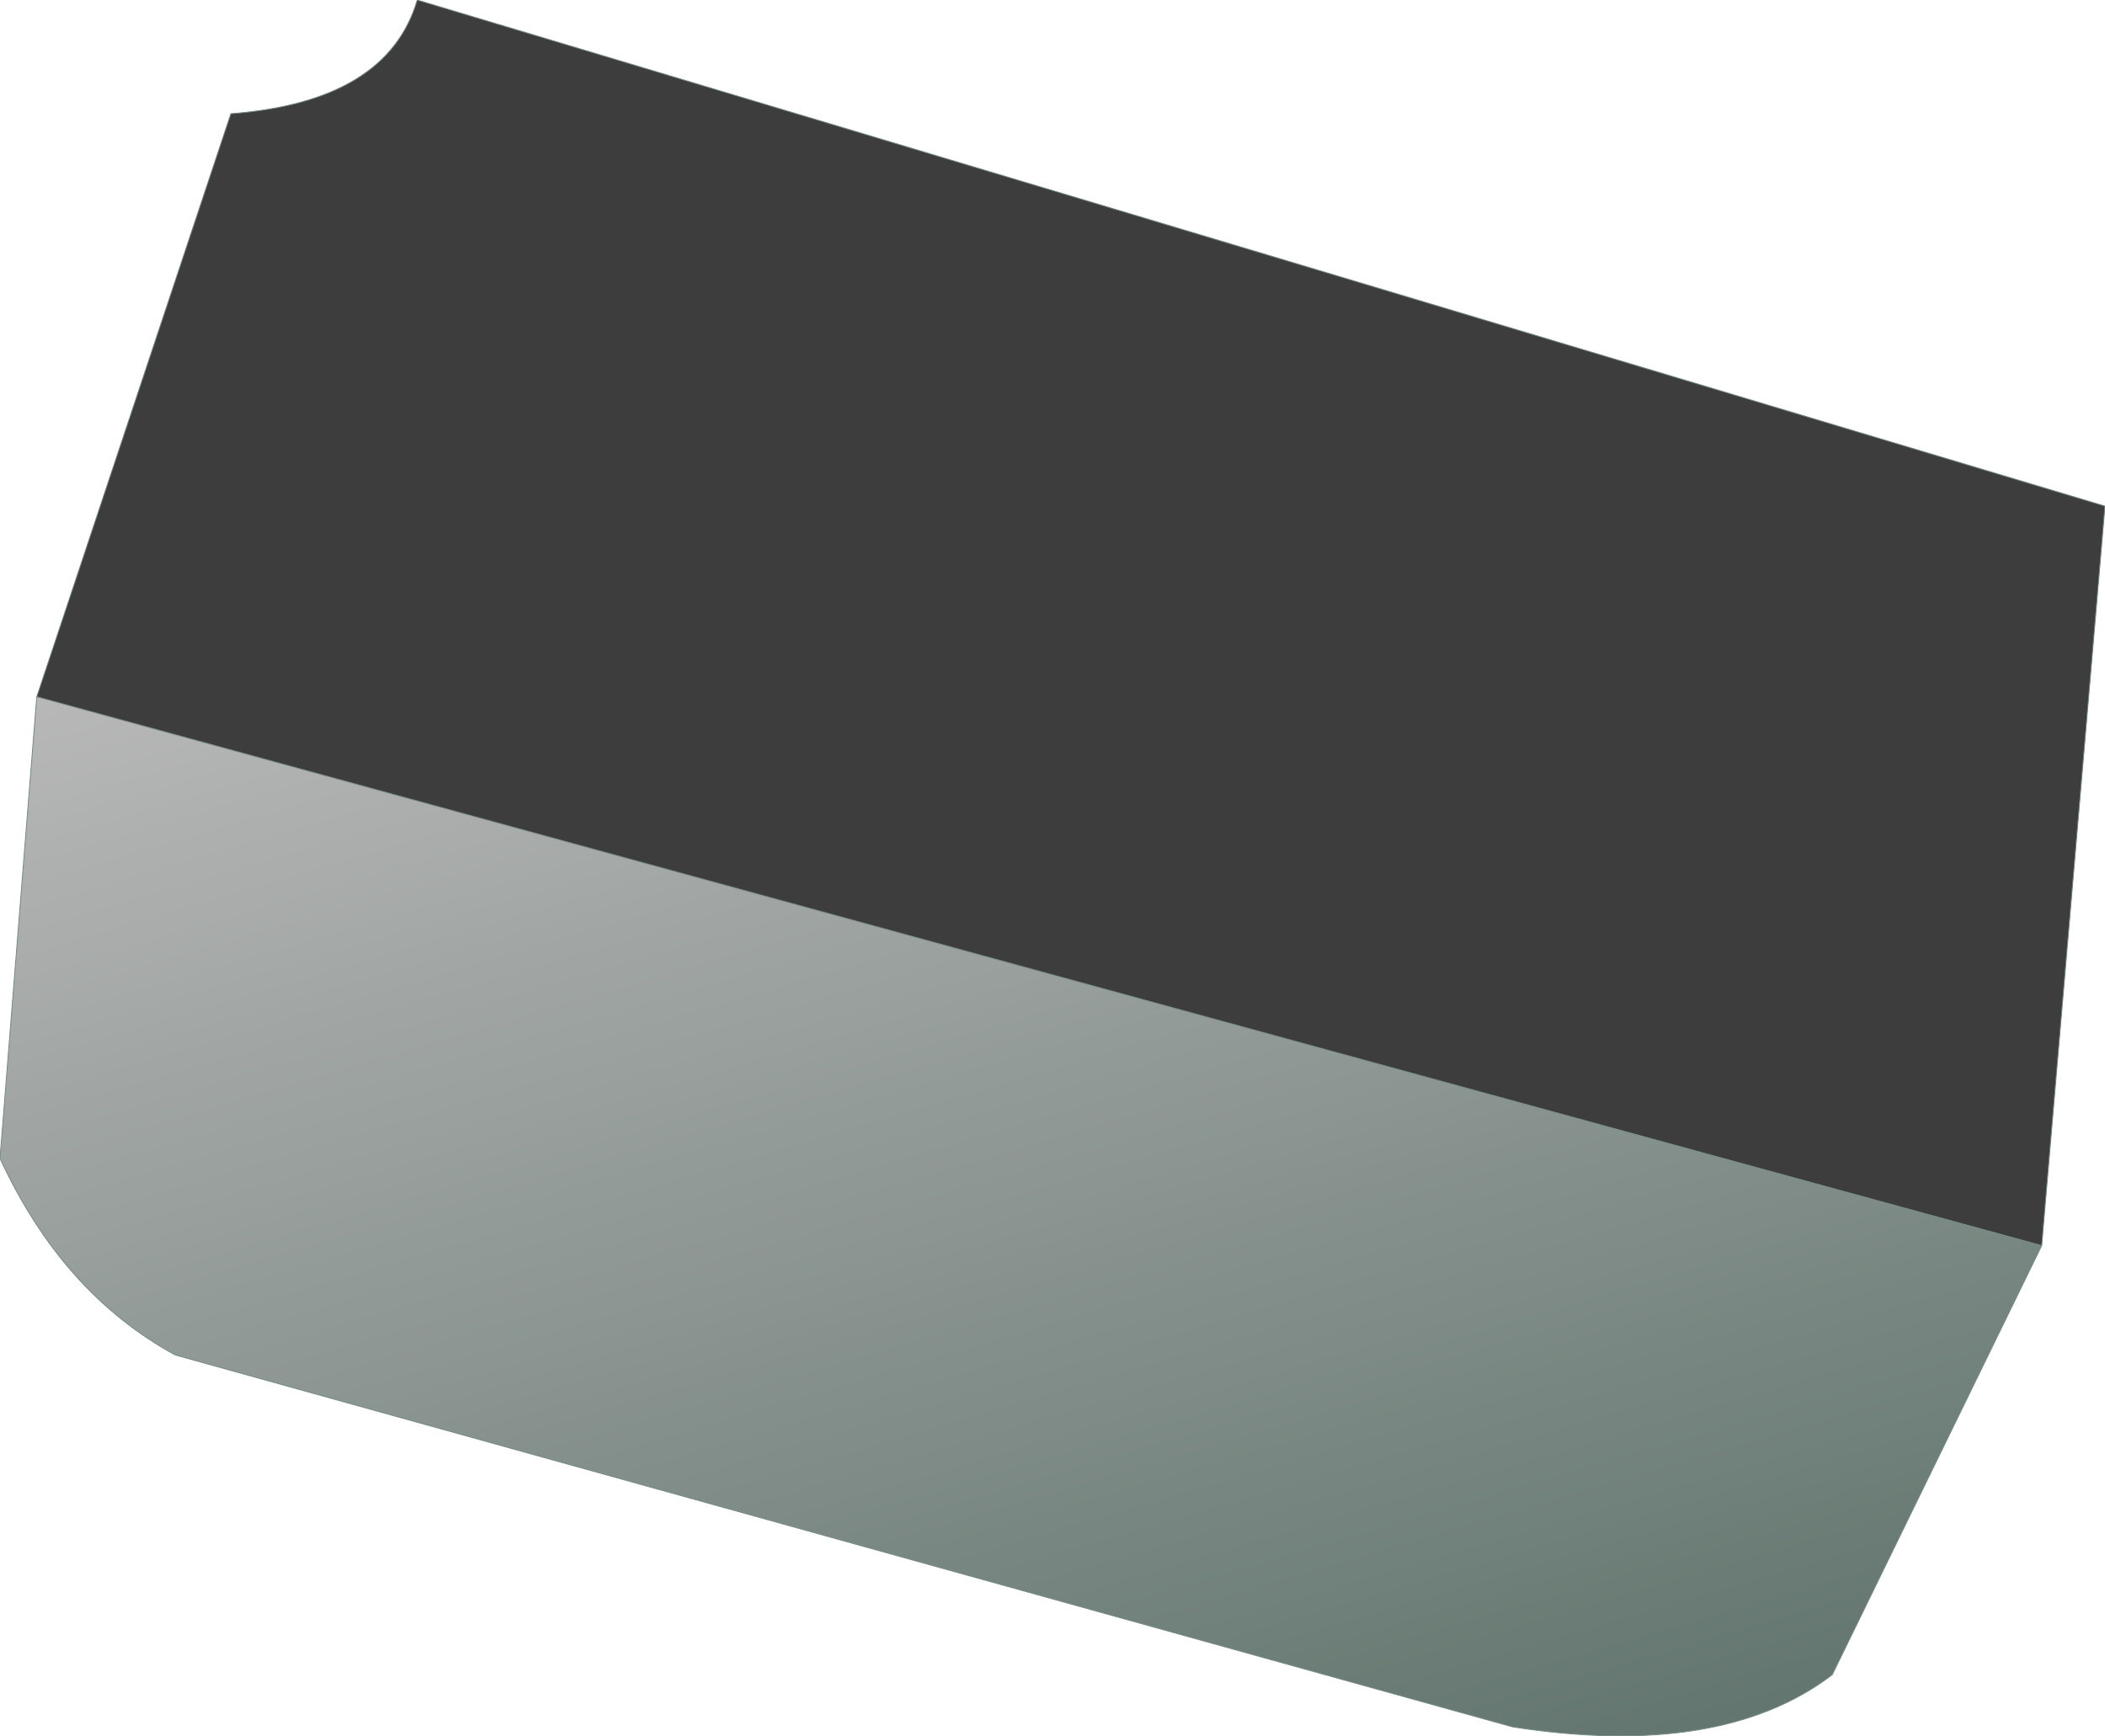 <?xml version="1.0" encoding="UTF-8" standalone="no"?>
<svg xmlns:xlink="http://www.w3.org/1999/xlink" height="101.55px" width="123.1px" xmlns="http://www.w3.org/2000/svg">
  <g transform="matrix(1.0, 0.0, 0.0, 1.0, 101.6, 116.3)">
    <path d="M17.8 -43.45 L5.55 -18.35 Q-0.95 -13.4 -13.15 -15.3 L-91.35 -37.05 Q-97.95 -40.65 -101.6 -48.55 L-99.45 -75.55 17.8 -43.45" fill="url(#gradient0)" fill-rule="evenodd" stroke="none"/>
    <path d="M-99.45 -75.55 L-88.1 -109.65 Q-78.95 -110.35 -77.2 -116.3 L21.5 -86.7 17.8 -43.45 -99.45 -75.55" fill="#3d3d3d" fill-rule="evenodd" stroke="none"/>
    <path d="M17.8 -43.45 L5.55 -18.35 Q-0.95 -13.4 -13.15 -15.3 L-91.35 -37.05 Q-97.95 -40.65 -101.6 -48.55 L-99.45 -75.55 -88.1 -109.65 Q-78.95 -110.35 -77.2 -116.3 L21.5 -86.7 17.8 -43.45 -99.45 -75.55" fill="none" stroke="#758a81" stroke-linecap="round" stroke-linejoin="round" stroke-width="0.05"/>
  </g>
  <defs>
    <linearGradient gradientTransform="matrix(-0.014, -0.05, 0.068, -0.02, -40.8, -47.8)" gradientUnits="userSpaceOnUse" id="gradient0" spreadMethod="pad" x1="-819.2" x2="819.2">
      <stop offset="0.008" stop-color="#63766f"/>
      <stop offset="1.0" stop-color="#b7b7b7"/>
    </linearGradient>
  </defs>
</svg>
